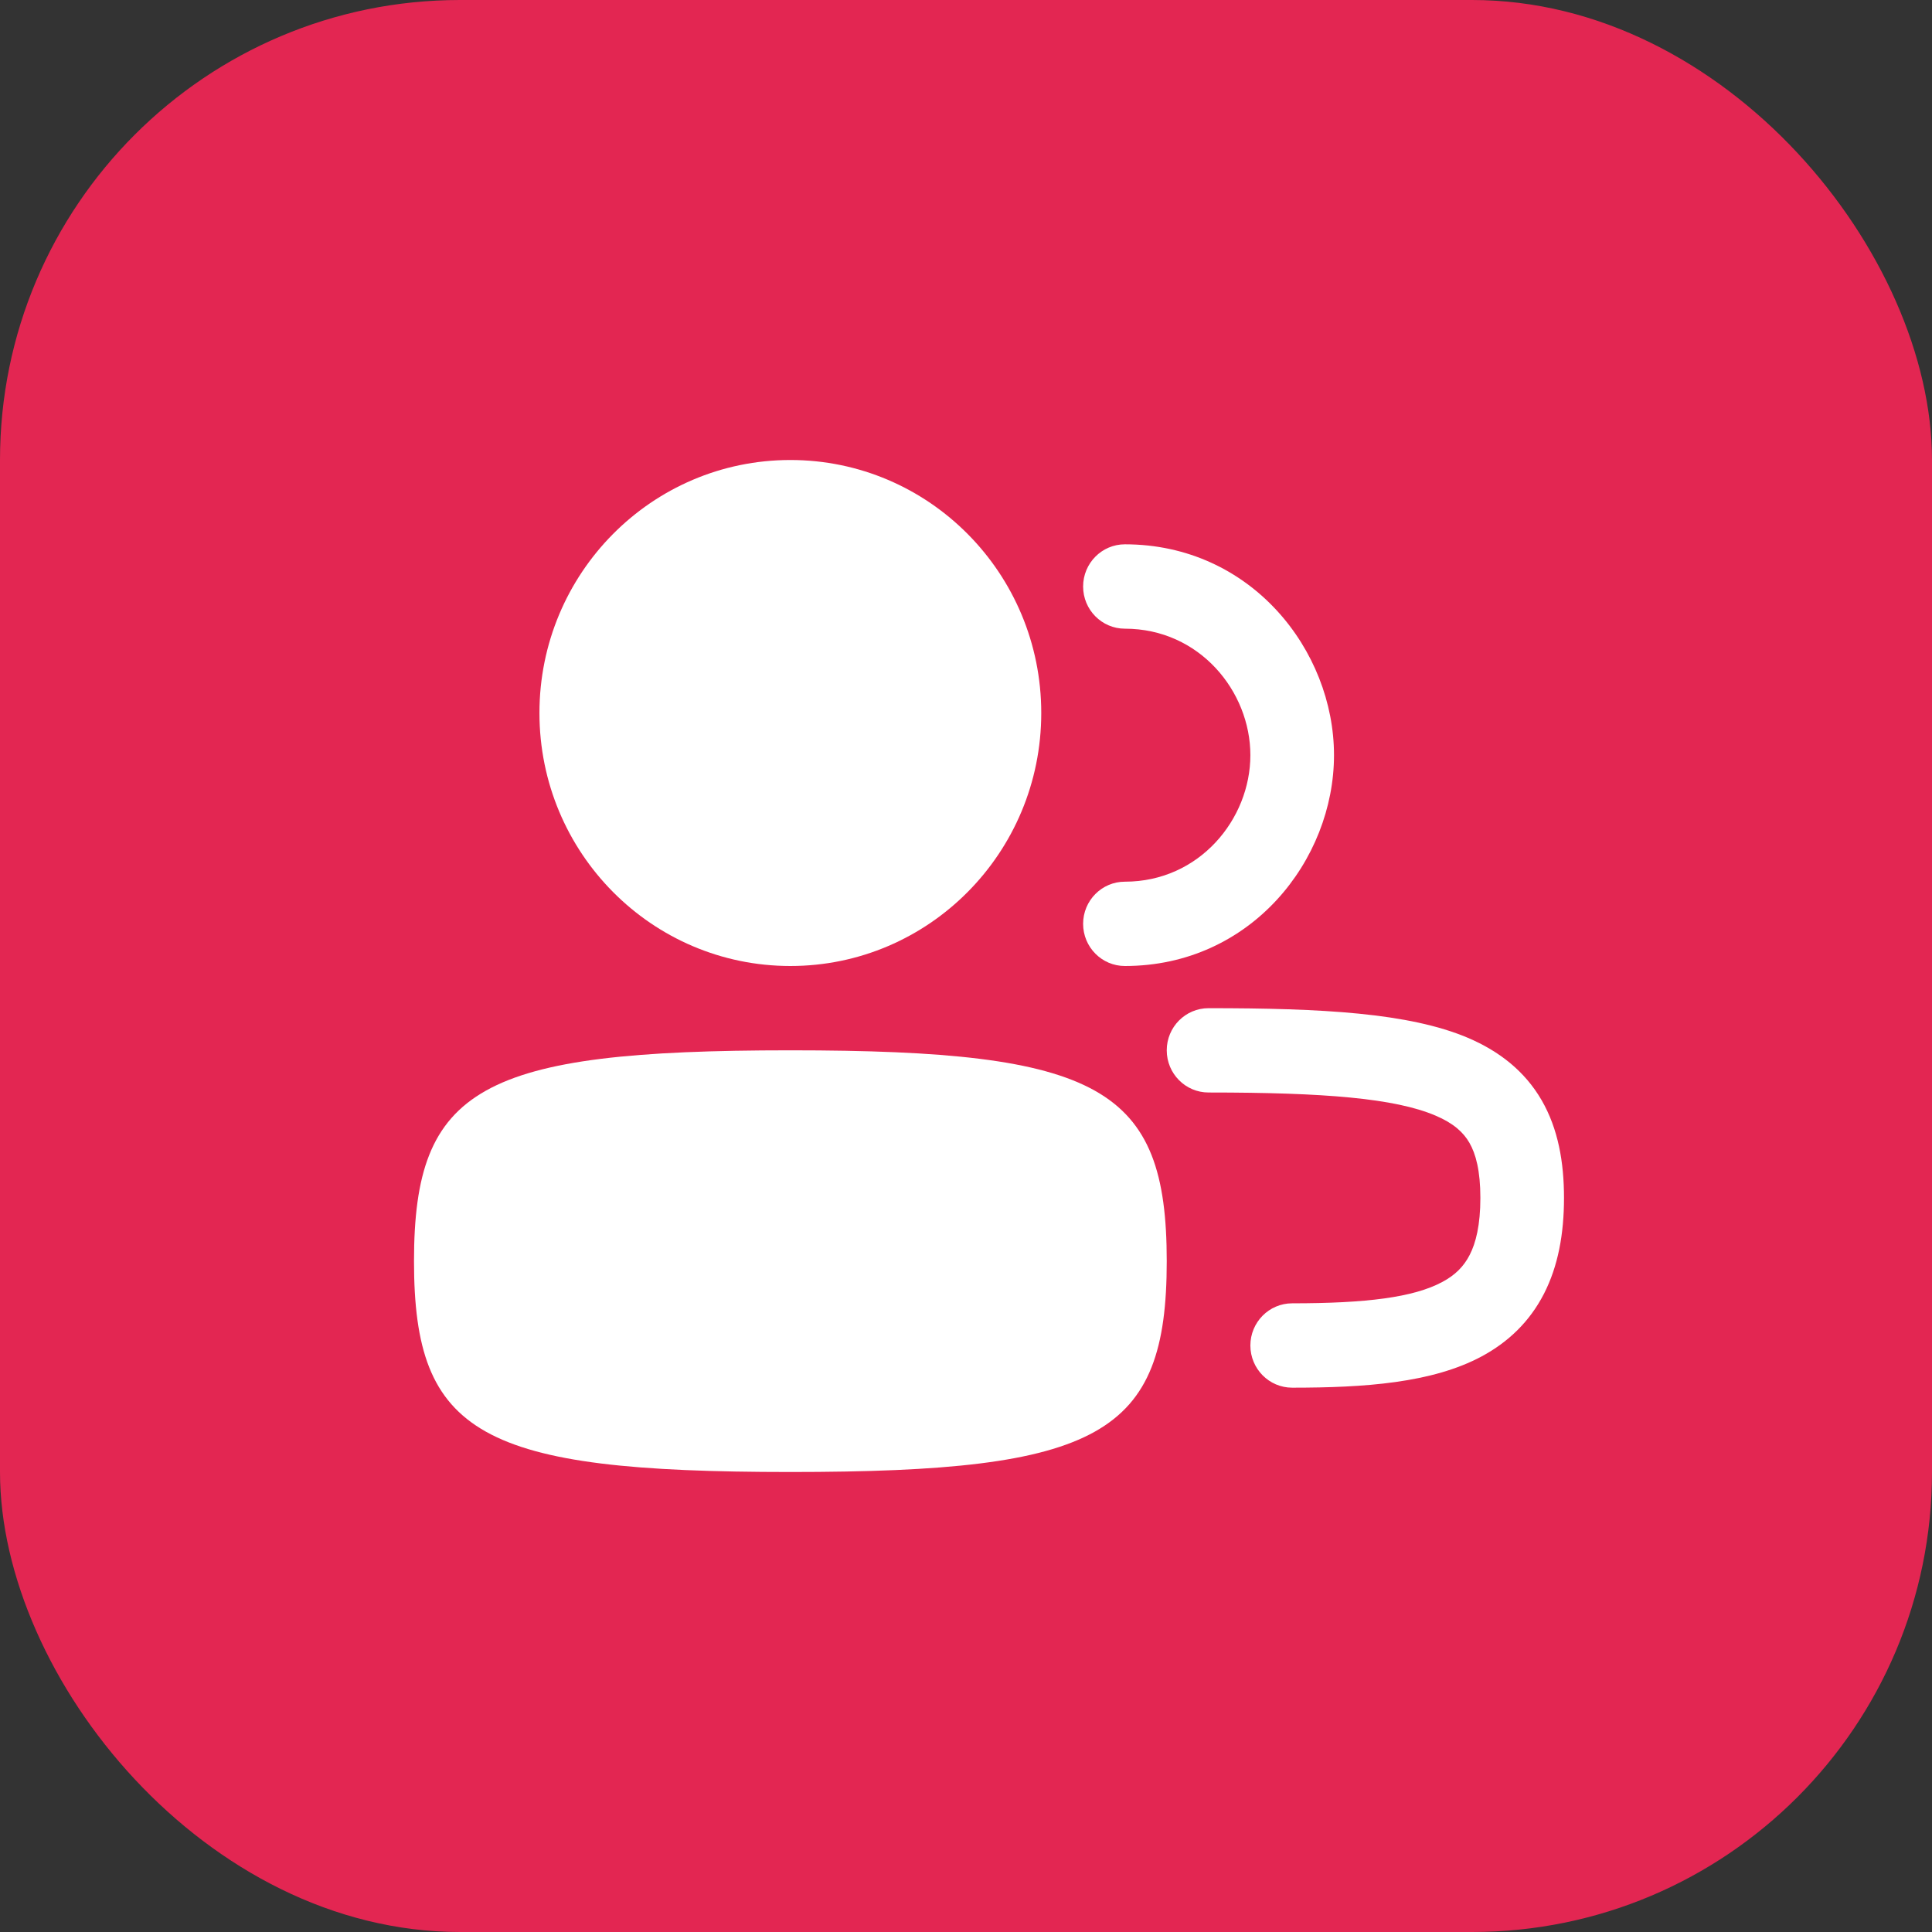 <?xml version="1.0" encoding="UTF-8"?> <svg xmlns="http://www.w3.org/2000/svg" width="42" height="42" viewBox="0 0 42 42" fill="none"><rect x="0" y="0" width="42" height="42" fill="#333333" stroke="none"/><rect width="42" height="42" rx="10" fill="#E32652"></rect><path d="M17.182 21C14.169 21 11.727 18.538 11.727 15.5C11.727 12.462 14.169 10 17.182 10C20.194 10 22.636 12.462 22.636 15.5C22.636 18.538 20.194 21 17.182 21Z" fill="white"></path><path d="M17.182 32C10.444 32 9 31.191 9 27.417C9 23.642 10.444 22.833 17.182 22.833C23.919 22.833 25.364 23.642 25.364 27.417C25.364 31.191 23.919 32 17.182 32Z" fill="white"></path><path d="M29 16.417C29 14.138 27.197 11.833 24.454 11.833C23.953 11.833 23.546 12.244 23.546 12.75C23.546 13.256 23.953 13.667 24.454 13.667C26.076 13.667 27.182 15.029 27.182 16.417C27.182 17.804 26.076 19.167 24.454 19.167C23.953 19.167 23.546 19.577 23.546 20.083C23.546 20.59 23.953 21 24.454 21C27.197 21 29 18.696 29 16.417Z" fill="white"></path><path d="M26.273 21.917C25.771 21.917 25.364 22.327 25.364 22.833C25.364 23.34 25.771 23.75 26.273 23.75C28.809 23.75 30.323 23.877 31.204 24.251C31.603 24.42 31.814 24.619 31.943 24.842C32.082 25.082 32.182 25.448 32.182 26.042C32.182 26.632 32.084 27.021 31.949 27.282C31.822 27.53 31.637 27.718 31.356 27.868C30.729 28.206 29.696 28.333 28.091 28.333C27.589 28.333 27.182 28.744 27.182 29.25C27.182 29.756 27.589 30.167 28.091 30.167C29.667 30.167 31.135 30.065 32.212 29.486C32.784 29.178 33.252 28.735 33.565 28.124C33.871 27.526 34 26.826 34 26.042C34 25.261 33.872 24.538 33.514 23.918C33.146 23.283 32.59 22.851 31.91 22.561C30.632 22.019 28.736 21.917 26.273 21.917Z" fill="white"></path></svg> 